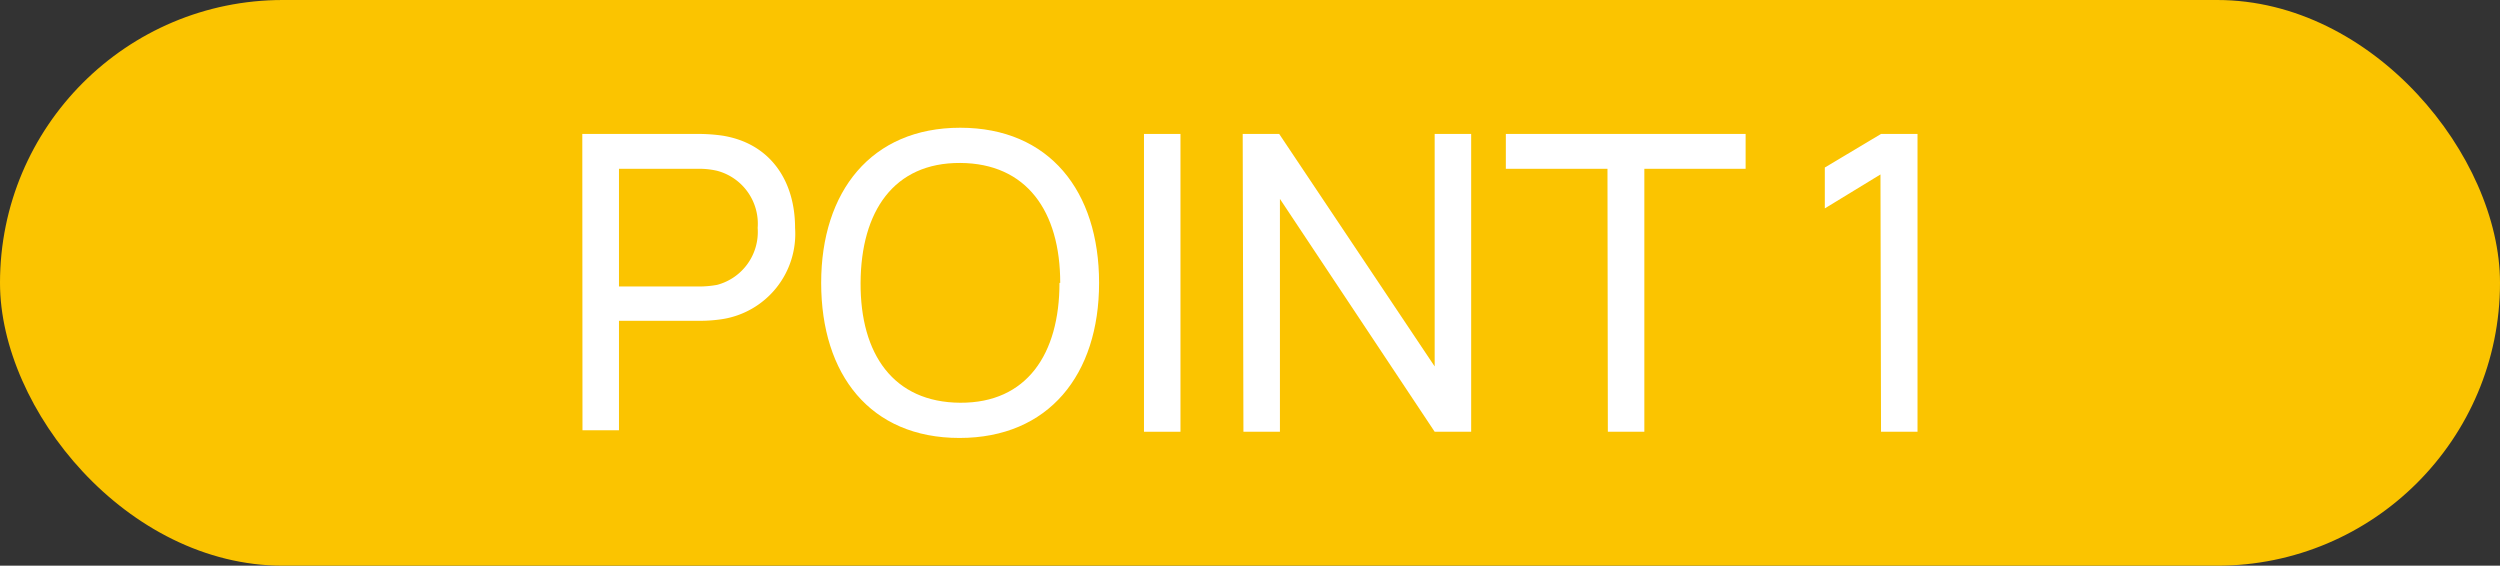 <svg xmlns="http://www.w3.org/2000/svg" viewBox="0 0 137 31"><rect x="0" y="0" width="137" height="31" fill="#333333" stroke="none"/><defs><style>.cls-1{fill:#fbc400;}.cls-2{fill:#fff;}</style></defs><g id="レイヤー_2" data-name="レイヤー 2"><g id="レイヤー_1-2" data-name="レイヤー 1"><rect class="cls-1" width="137" height="31" rx="15.5"/><path class="cls-2" d="M31.91,7.34h6.45a9.46,9.46,0,0,1,1.21.09c2.62.41,4,2.45,4,5.06a4.73,4.73,0,0,1-4,5,8.11,8.11,0,0,1-1.21.09H33.92v6h-2ZM38.3,15.7a5.49,5.49,0,0,0,1-.09,3,3,0,0,0,2.22-3.12,3,3,0,0,0-2.22-3.13,4.28,4.28,0,0,0-1-.11H33.92V15.7Z"/><path class="cls-2" d="M45,15.5c0-5,2.74-8.5,7.62-8.5s7.61,3.47,7.61,8.5S57.47,24,52.58,24,45,20.53,45,15.5Zm13.1,0c0-3.92-1.84-6.55-5.48-6.57s-5.44,2.65-5.46,6.57,1.81,6.55,5.46,6.57S58.06,19.4,58.06,15.5Z"/><path class="cls-2" d="M62.69,7.34h2V23.66h-2Z"/><path class="cls-2" d="M68.1,7.34h2l8.52,12.74V7.34h2V23.66h-2L70.14,10.9V23.66h-2Z"/><path class="cls-2" d="M88.09,9.25H82.52V7.34H95.66V9.25H90.11V23.66h-2Z"/><path class="cls-2" d="M103.05,9.56,100,11.42V9.18l3.08-1.84h2V23.66h-2Z"/></g></g></svg>